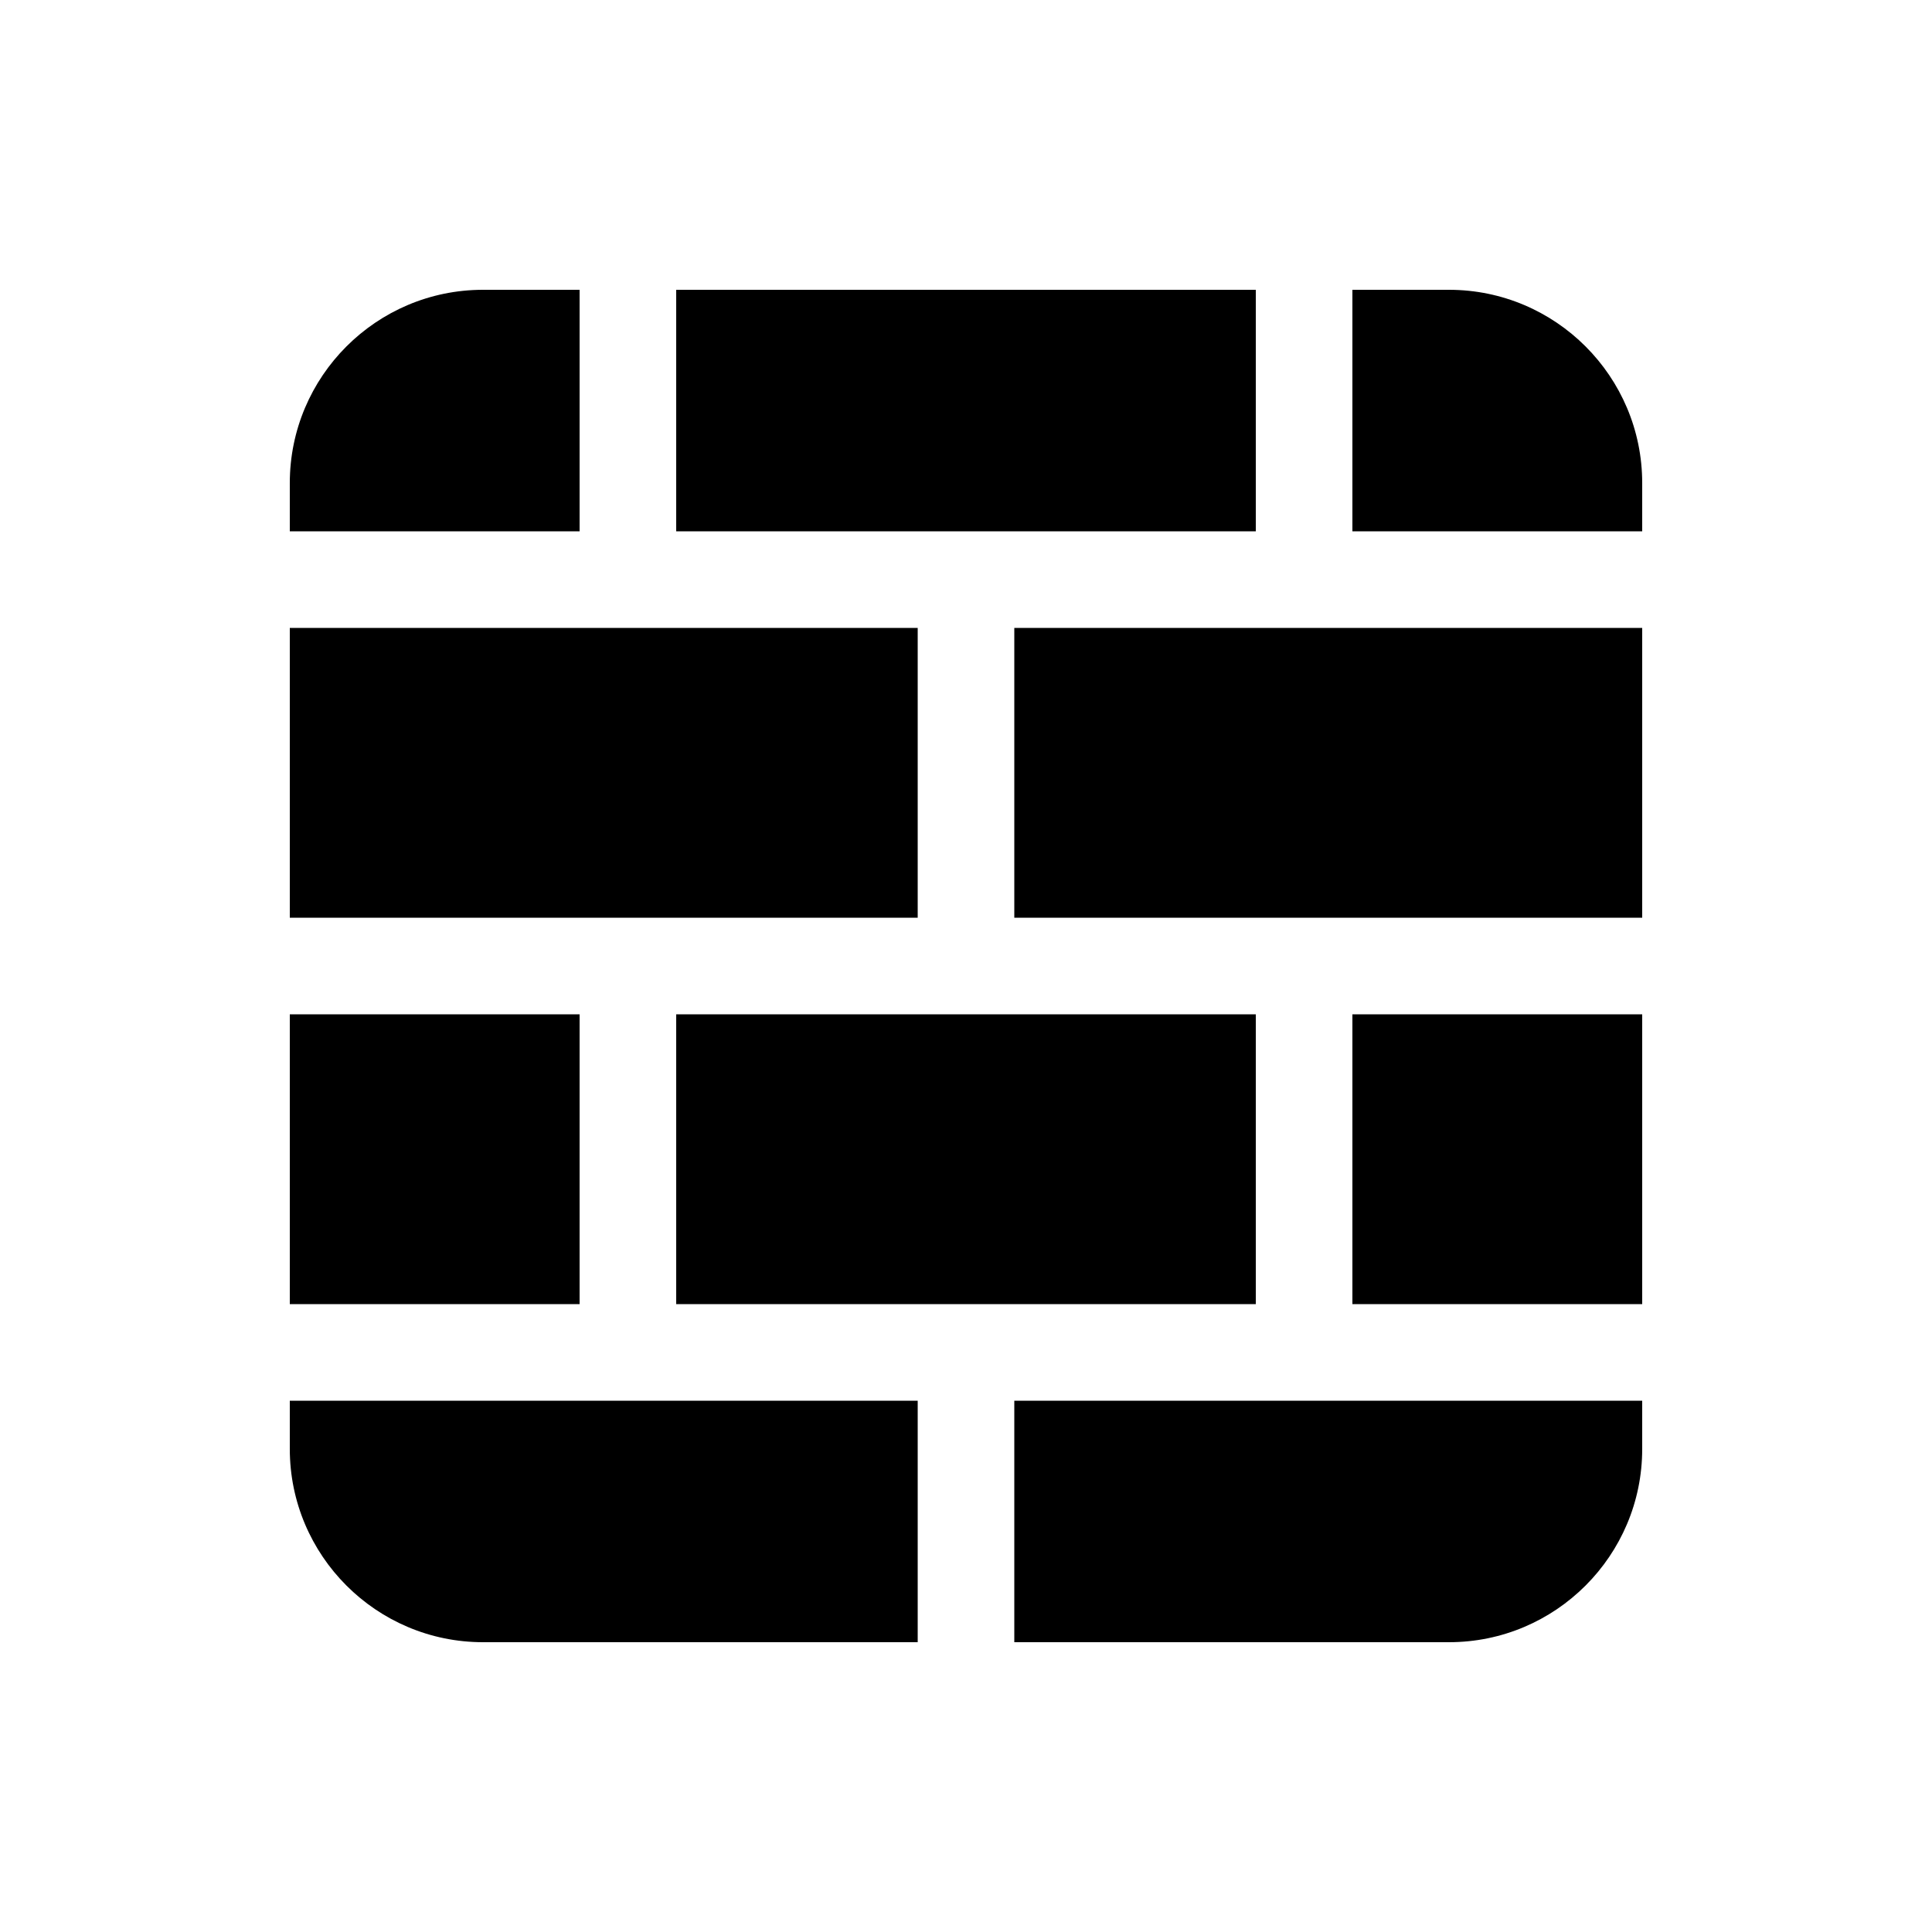 <svg xmlns="http://www.w3.org/2000/svg" viewBox="0 0 640 640"><!--! Font Awesome Pro 7.1.0 by @fontawesome - https://fontawesome.com License - https://fontawesome.com/license (Commercial License) Copyright 2025 Fonticons, Inc. --><path fill="currentColor" d="M224 96L224 176L416 176L416 96L224 96zM192 176L192 96L160 96C124.7 96 96 124.7 96 160L96 176L192 176zM96 208L96 304L304 304L304 208L96 208zM96 432L192 432L192 336L96 336L96 432zM96 464L96 480C96 515.3 124.7 544 160 544L304 544L304 464L96 464zM336 464L336 544L480 544C515.3 544 544 515.3 544 480L544 464L336 464zM544 432L544 336L448 336L448 432L544 432zM416 432L416 336L224 336L224 432L416 432zM544 208L336 208L336 304L544 304L544 208zM544 176L544 160C544 124.7 515.3 96 480 96L448 96L448 176L544 176z"/></svg>